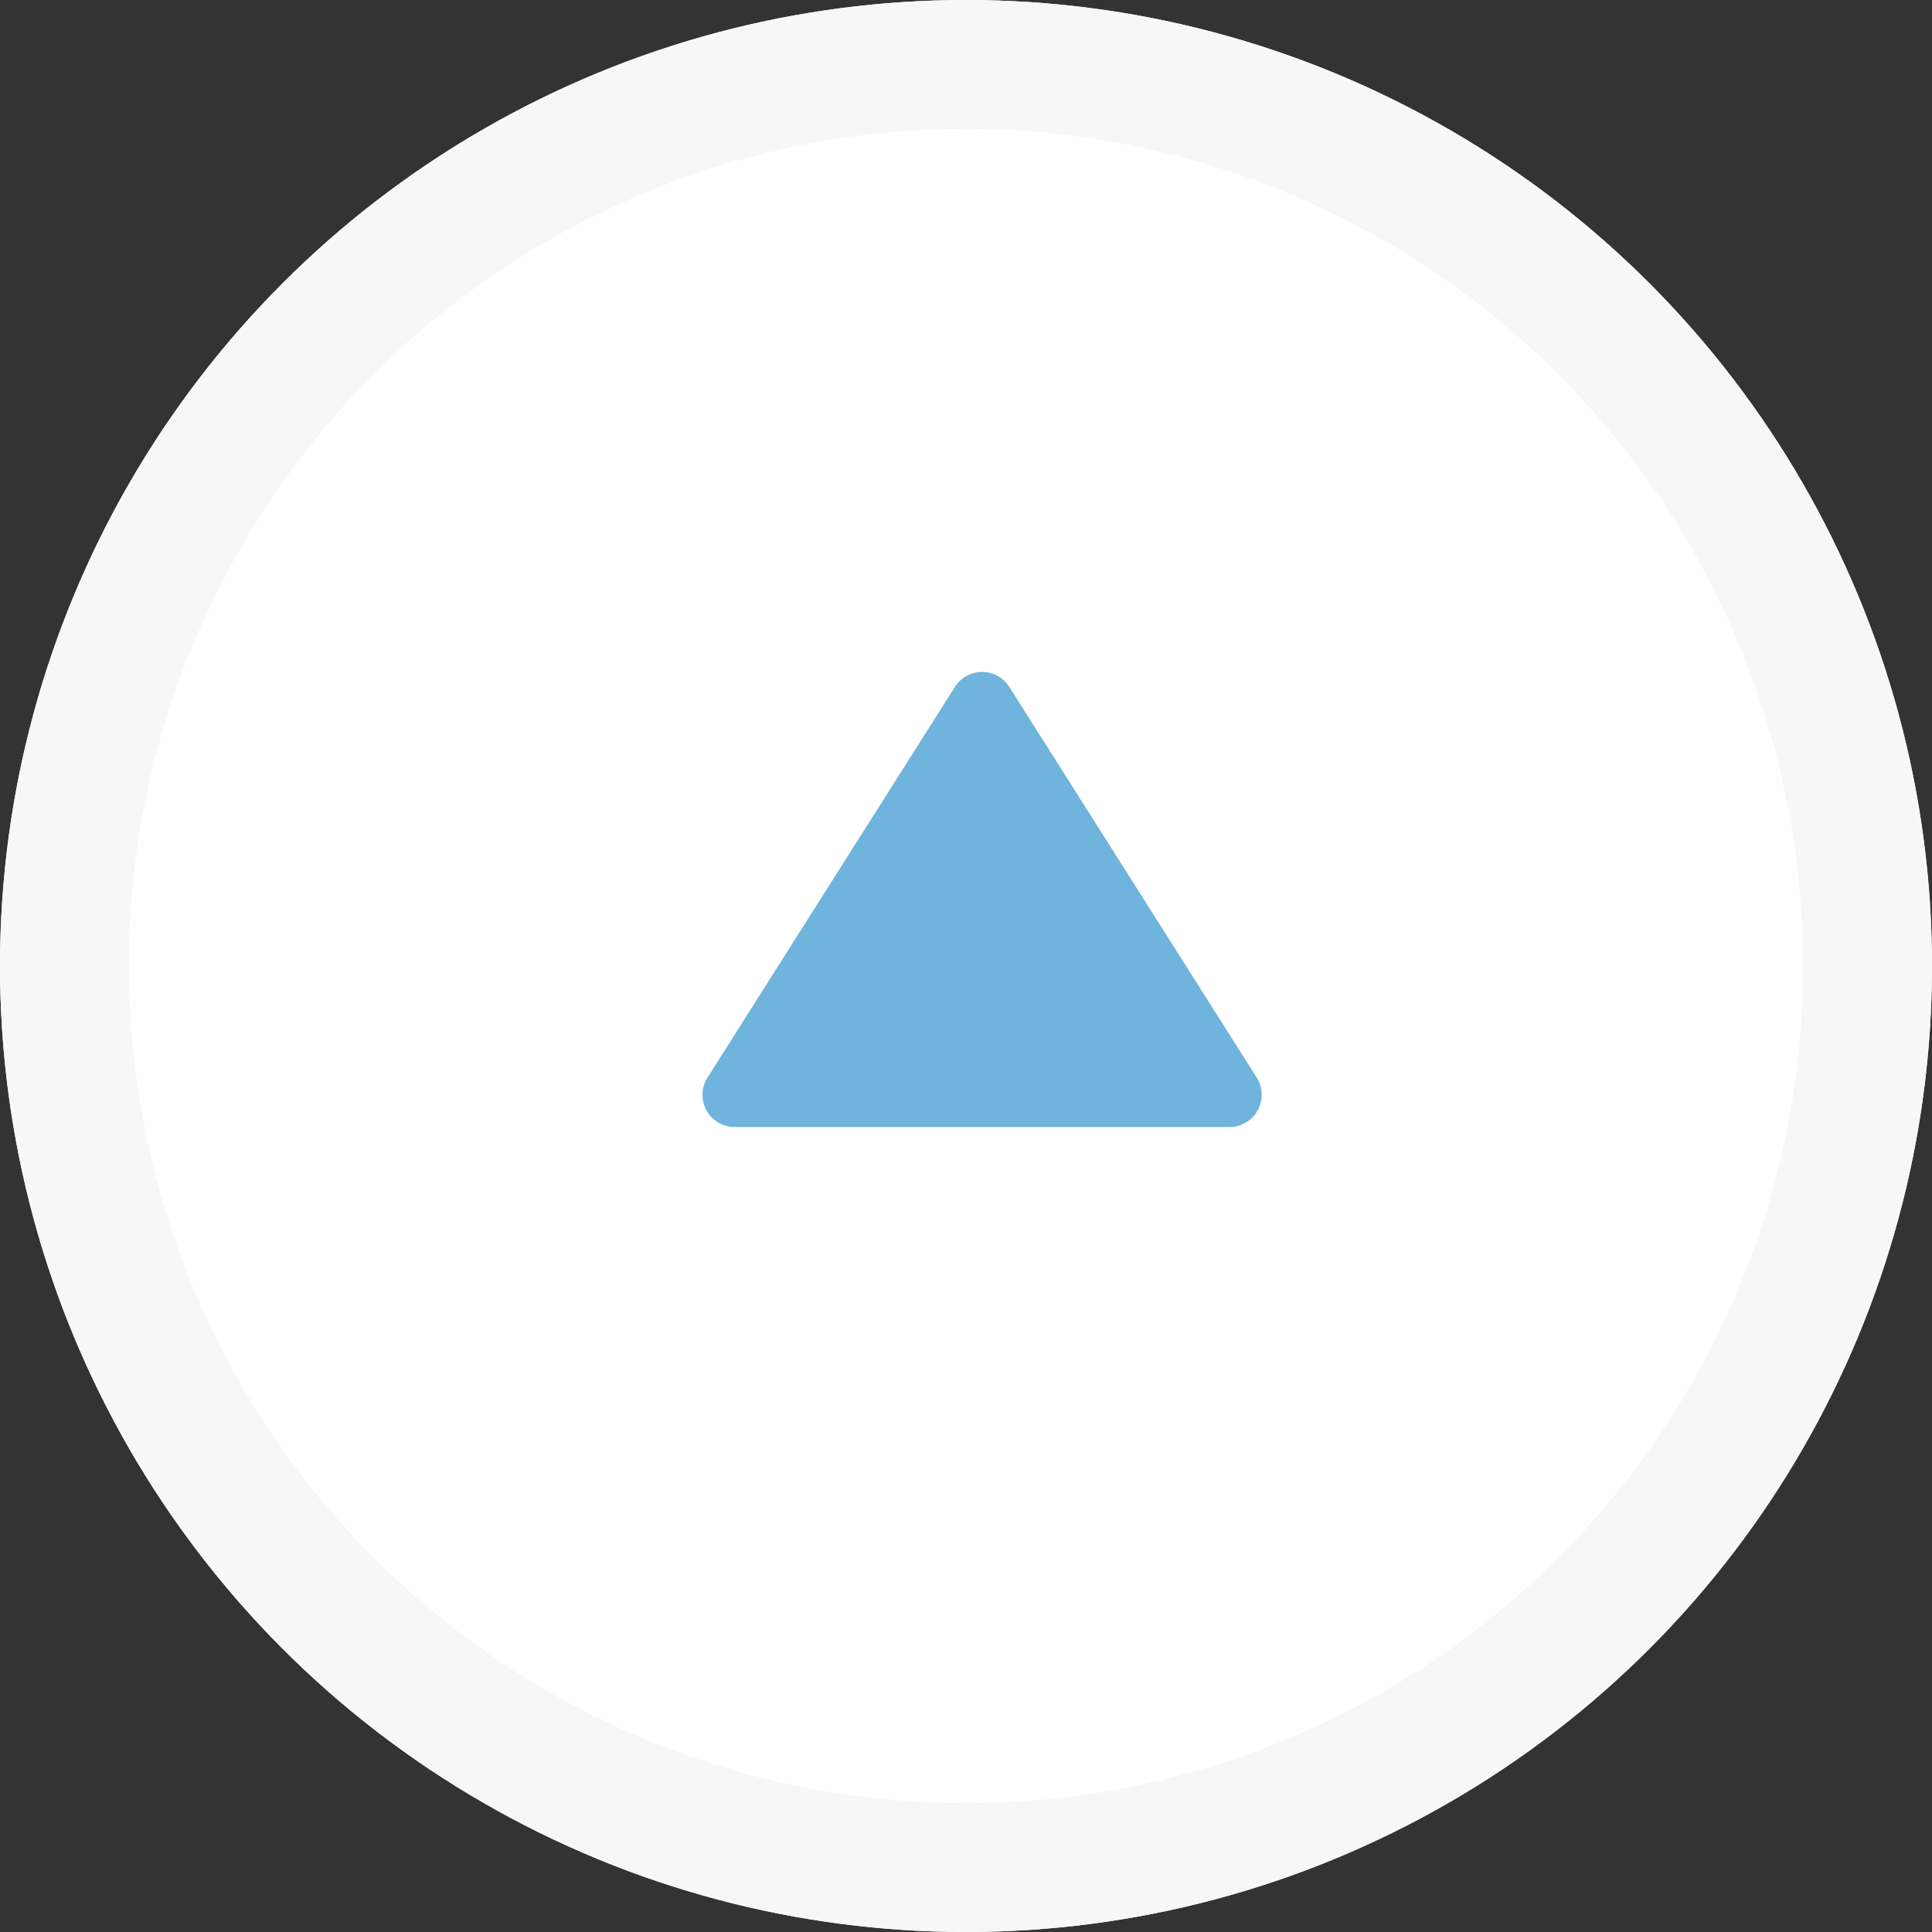 <svg xmlns="http://www.w3.org/2000/svg" width="60" height="60" viewBox="0 0 60 60">
  <rect x="0" y="0" width="60" height="60" fill="#333333" stroke="none"/>
  <g id="pagetop" transform="translate(-1180 -7172)">
    <g id="楕円形_6" data-name="楕円形 6" transform="translate(1180 7172)" fill="#fff" stroke="#f8f7f7" stroke-width="4">
      <circle cx="30" cy="30" r="30" stroke="none"/>
      <circle cx="30" cy="30" r="28" fill="none"/>
    </g>
    <path id="多角形_1" data-name="多角形 1" d="M8.655,1.334a1,1,0,0,1,1.69,0l7.683,12.131A1,1,0,0,1,17.183,15H1.817a1,1,0,0,1-.845-1.535Z" transform="translate(1201 7192)" fill="#6eb4dc"/>
  </g>
</svg>
